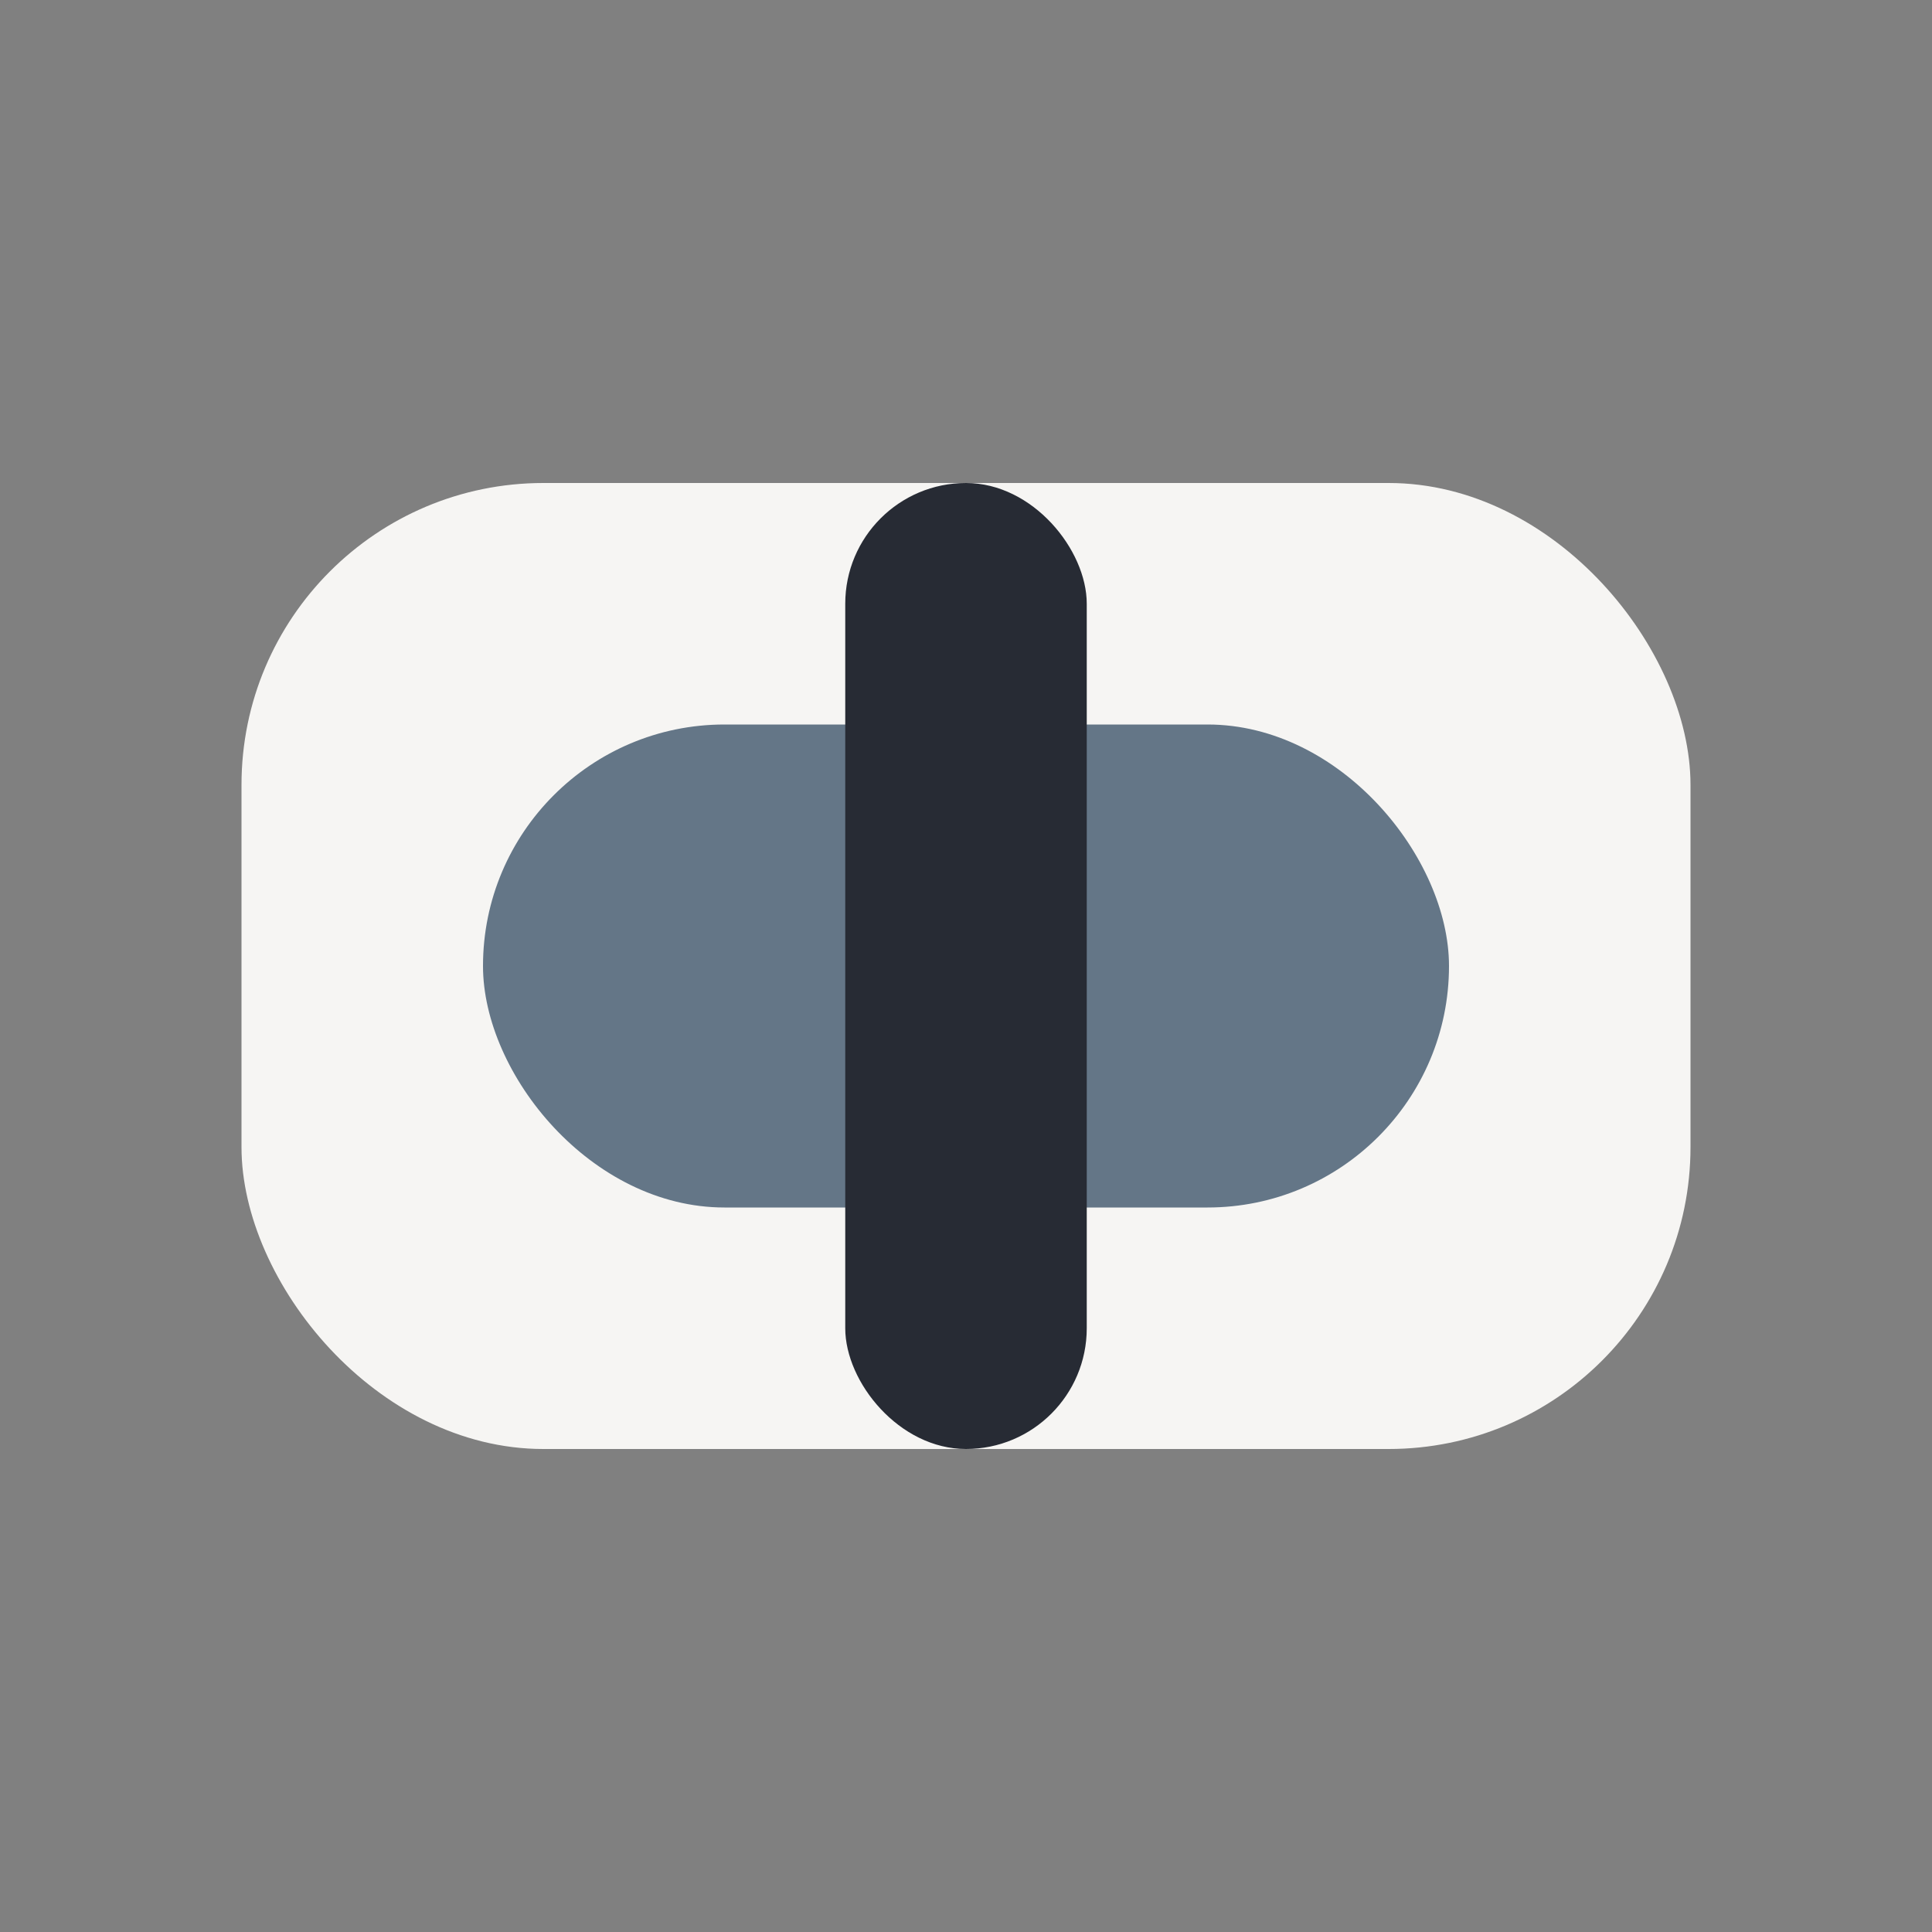 <?xml version="1.0" encoding="UTF-8"?>
<svg xmlns="http://www.w3.org/2000/svg" width="32" height="32" viewBox="0 0 32 32"><rect x="0" y="0" width="32" height="32" fill="#808080" stroke="none"/><rect x="4" y="8" width="24" height="16" rx="5" fill="#F6F5F3"/><rect x="8" y="12" width="16" height="8" rx="4" fill="#647687"/><rect x="14" y="8" width="4" height="16" rx="2" fill="#272B34"/></svg>